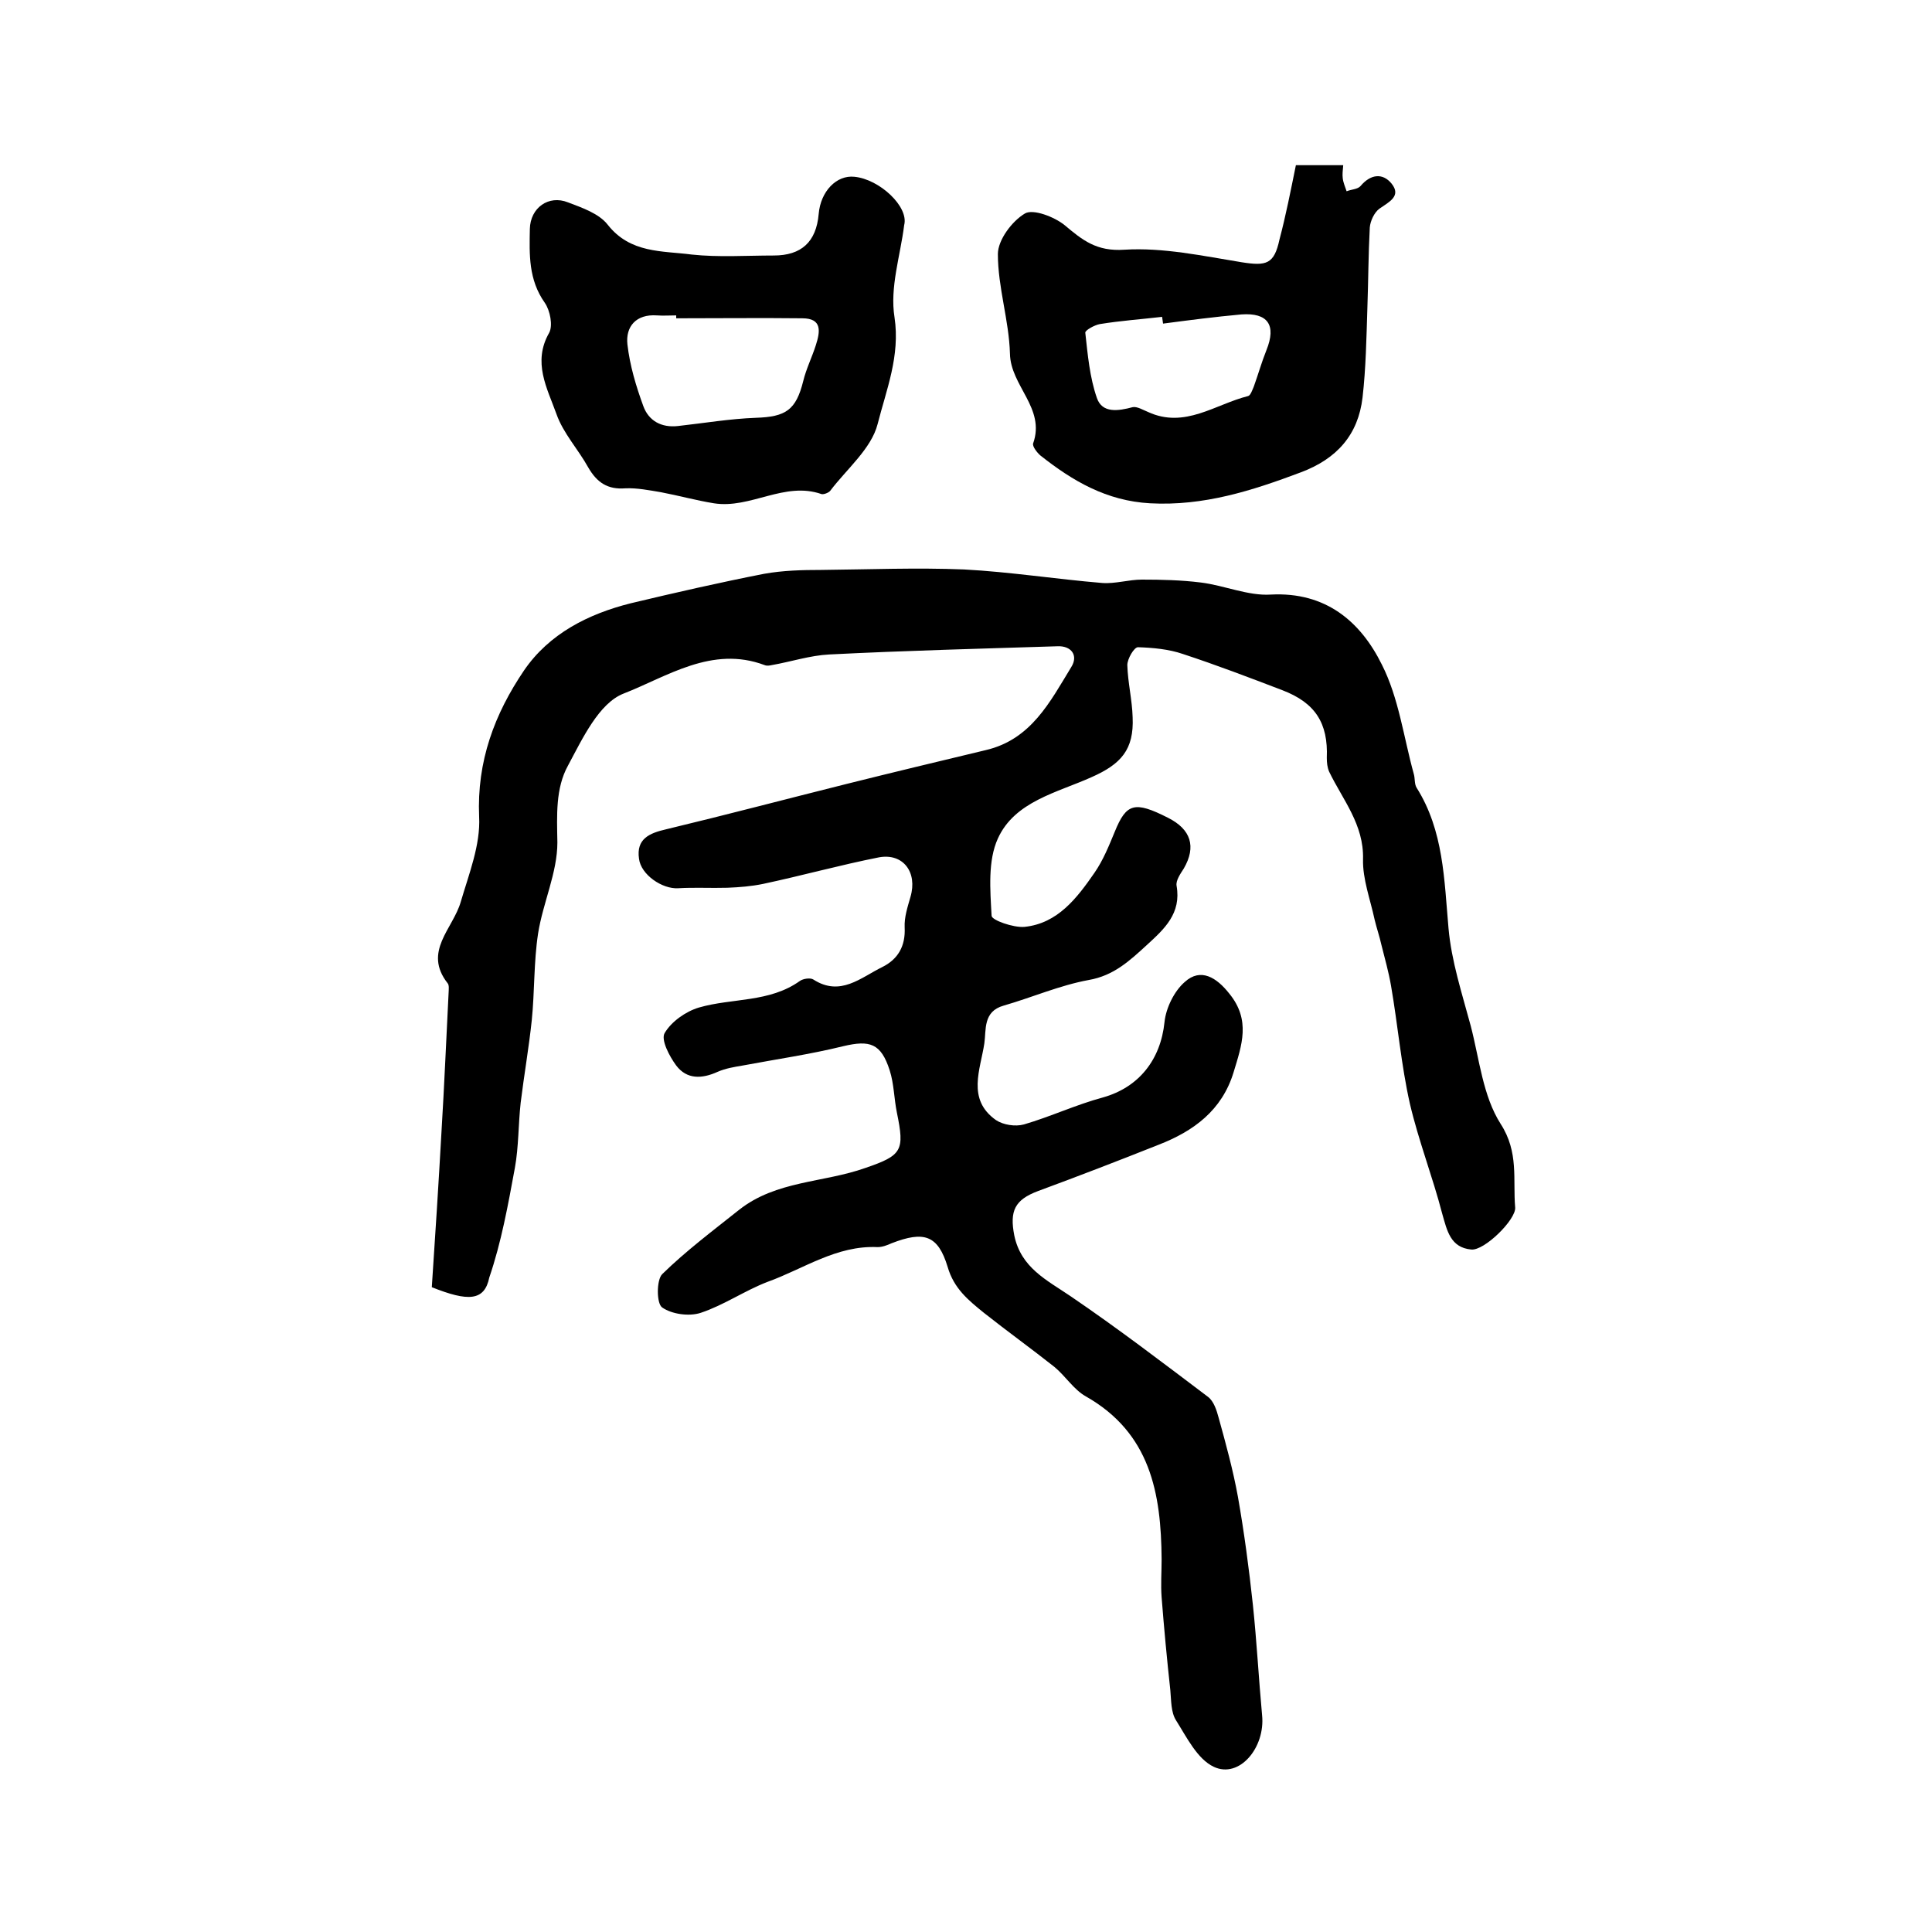 <?xml version="1.0" encoding="utf-8"?>
<!-- Generator: Adobe Illustrator 22.0.0, SVG Export Plug-In . SVG Version: 6.00 Build 0)  -->
<svg version="1.1" id="图层_1" xmlns="http://www.w3.org/2000/svg" xmlns:xlink="http://www.w3.org/1999/xlink" x="0px" y="0px"
	 viewBox="0 0 400 400" style="enable-background:new 0 0 400 400;" xml:space="preserve">
<style type="text/css">
	.st0{fill:#FFFFFF;}
</style>
<g>
	
	<path d="M89.4,266.5c0.7-10.5,1.4-21.3,2-32.1c0.6-9.8,1-19.6,1.5-29.3c0-0.5,0.1-1.1-0.2-1.5c-5.2-6.6,1.1-11.3,2.7-16.9
		c1.7-5.8,4.1-11.8,3.8-17.6c-0.5-11.5,3.2-21.3,9.3-30.3c5.2-7.6,13.3-11.7,22.1-13.9c9.2-2.2,18.4-4.3,27.6-6.1
		c3.9-0.7,7.9-0.8,11.8-0.8c9.9-0.1,19.8-0.5,29.6-0.1c9.5,0.5,19,2,28.6,2.8c2.7,0.2,5.5-0.7,8.2-0.7c4.1,0,8.2,0.1,12.2,0.6
		c4.9,0.6,9.8,2.8,14.5,2.5c11.4-0.6,18.6,5.6,23,14.5c3.5,6.9,4.5,15,6.6,22.6c0.3,1,0.1,2.1,0.6,2.9c5.6,8.9,5.7,19,6.6,29.1
		c0.6,6.8,2.8,13.5,4.6,20.2c1.8,6.9,2.5,14.5,6.2,20.3c3.8,5.9,2.5,11.5,3,17.3c0.2,2.5-6.4,9-9.1,8.7c-4.3-0.4-5-3.9-6-7.4
		c-2-7.7-4.9-15.1-6.7-22.8c-1.8-8-2.5-16.3-3.9-24.4c-0.5-2.9-1.3-5.7-2-8.5c-0.4-1.8-1-3.5-1.4-5.2c-0.9-4.2-2.5-8.4-2.4-12.5
		c0.2-7.2-4.2-12.3-7-18.1c-0.4-0.9-0.5-1.9-0.5-2.9c0.3-7.2-2.4-11.4-9.2-14c-6.8-2.6-13.6-5.2-20.6-7.5c-2.9-1-6.2-1.3-9.3-1.4
		c-0.8,0-2.2,2.4-2.2,3.7c0.1,3.6,1,7.2,1.1,10.8c0.3,6.7-2.4,9.7-8.5,12.4c-7.1,3.2-15.9,5-19.4,12.7c-2.1,4.6-1.6,10.6-1.3,16
		c0,0.9,4.5,2.5,6.8,2.3c6.9-0.7,10.9-6,14.5-11.2c1.8-2.6,3-5.6,4.2-8.5c2.4-5.9,4.1-6.4,11-2.9c4.8,2.4,5.9,6,3.3,10.5
		c-0.7,1.1-1.7,2.5-1.5,3.6c1,5.7-2.5,8.9-6.1,12.2c-3.6,3.3-6.9,6.4-12.1,7.3c-6,1.1-11.7,3.6-17.6,5.3c-4.3,1.2-3.6,5-4,7.8
		c-0.8,5.4-3.7,11.6,2.4,15.9c1.5,1,4,1.4,5.8,0.9c5.5-1.6,10.8-4.1,16.4-5.6c7.4-2.1,11.9-7.8,12.7-15.6c0.3-2.9,2-6.4,4.2-8.3
		c3.3-3,6.6-0.9,9.2,2.4c4.5,5.5,2.6,10.7,0.9,16.3c-2.4,7.9-8.3,12.2-15.5,15c-8.3,3.3-16.6,6.5-25,9.6c-4.8,1.8-5.9,4.1-4.9,9.2
		c1.4,6.7,6.7,9.2,11.7,12.6c9.7,6.6,19,13.7,28.4,20.8c1.2,0.9,1.8,2.8,2.2,4.3c1.5,5.4,3,10.9,4,16.4c1.3,7.4,2.3,14.9,3.1,22.4
		c0.8,7.6,1.2,15.2,1.9,22.8c0.7,6.7-4.7,13.2-10,10.7c-3.4-1.6-5.6-6.1-7.8-9.6c-1.1-1.7-1-4.2-1.2-6.3c-0.7-6.4-1.3-12.8-1.8-19.2
		c-0.2-2.6,0-5.2,0-7.9c-0.1-13.6-2.3-26.1-15.7-33.7c-2.5-1.4-4.2-4.2-6.5-6.1c-4.8-3.8-9.8-7.4-14.6-11.2c-3.2-2.6-6.2-5-7.5-9.5
		c-2-6.6-4.9-7.5-11.6-4.9c-0.9,0.4-1.9,0.8-2.9,0.8c-8.5-0.4-15.3,4.5-22.8,7.2c-4.7,1.8-9,4.8-13.8,6.4c-2.4,0.8-6,0.3-8-1.1
		c-1.2-0.8-1.2-5.7,0-6.9c4.9-4.8,10.5-9,15.9-13.3c7.7-6.1,17.5-5.6,26.2-8.7c7.6-2.6,8.1-3.6,6.5-11.4c-0.6-2.9-0.6-6-1.5-8.8
		c-1.8-5.6-4.1-6.3-9.6-5c-6.9,1.7-13.9,2.7-20.8,4c-1.8,0.3-3.6,0.6-5.2,1.3c-3.3,1.5-6.4,1.6-8.6-1.3c-1.4-1.9-3.2-5.3-2.4-6.7
		c1.4-2.4,4.4-4.5,7.1-5.3c6.9-2,14.6-1,20.9-5.5c0.7-0.5,2.2-0.7,2.8-0.3c5.6,3.6,9.8-0.4,14.3-2.6c3.2-1.6,4.8-4.3,4.6-8.2
		c-0.1-2.1,0.6-4.2,1.2-6.3c1.5-5.1-1.5-9.1-6.5-8.2c-8.1,1.6-16,3.8-24,5.5c-2.4,0.5-4.9,0.7-7.4,0.8c-3.4,0.1-6.8-0.1-10.2,0.1
		c-3.3,0.2-7.7-2.8-8.1-6.1c-0.6-4.1,2.1-5.3,5.6-6.1c12.5-3,25-6.3,37.4-9.4c9.6-2.4,19.2-4.7,28.8-7c9.4-2.2,13.3-10,17.7-17.2
		c1.5-2.4,0-4.4-2.8-4.3c-15.8,0.5-31.5,0.9-47.3,1.7c-4,0.2-7.9,1.5-11.9,2.2c-0.5,0.1-1,0.2-1.5,0c-10.9-4.1-20.2,2.4-29.2,5.9
		c-5.1,2-8.5,9.3-11.5,14.9c-2.6,4.7-2.3,10.3-2.2,15.9c0,6.3-3,12.5-4,18.9c-0.9,5.9-0.7,12-1.3,17.9c-0.6,5.7-1.6,11.4-2.3,17.1
		c-0.5,4.5-0.4,9.1-1.2,13.5c-1.4,7.6-2.8,15.4-5.3,22.7C100.3,269.4,96.9,269.5,89.4,266.5z"/>
	<path d="M268.3,34.2c3.7,0,6.7,0,9.8,0c-0.1,1.1-0.2,1.9-0.1,2.7c0.1,0.9,0.5,1.8,0.8,2.7c1-0.4,2.3-0.4,2.9-1.1
		c2.1-2.5,4.6-2.7,6.4-0.5c2.1,2.6-0.5,3.8-2.5,5.2c-1.1,0.8-1.9,2.6-2,3.9c-0.3,5.6-0.3,11.1-0.5,16.7c-0.2,6.2-0.3,12.4-1,18.5
		c-0.9,7.7-5.3,12.7-12.8,15.5c-10.1,3.8-20.1,7-31.2,6.4c-9-0.5-16-4.6-22.7-9.9c-0.7-0.6-1.7-1.9-1.5-2.5
		c2.6-7.3-4.7-11.9-4.8-18.6c-0.2-6.9-2.5-13.7-2.5-20.6c0-2.9,2.9-6.8,5.6-8.4c1.7-1,6.1,0.7,8.2,2.4c3.7,3.1,6.6,5.5,12.4,5.1
		c8-0.5,16.3,1.3,24.3,2.6c5.1,0.8,6.7,0.4,7.8-4.7C266.2,44.7,267.2,39.6,268.3,34.2z M240.8,67c-0.1-0.5-0.1-0.9-0.2-1.4
		c-4.3,0.5-8.6,0.8-12.9,1.5c-1.1,0.2-3.1,1.3-3,1.8c0.5,4.5,0.9,9.2,2.4,13.5c1.1,3.2,4.4,2.7,7.4,1.9c0.9-0.2,2.2,0.6,3.2,1
		c7.6,3.5,13.9-1.6,20.7-3.3c0.5-0.1,0.9-1.3,1.2-2c0.9-2.5,1.6-5,2.6-7.5c2.1-5.2,0.3-7.8-5.2-7.4C251.5,65.6,246.1,66.3,240.8,67z
		"/>
	<path d="M187.2,46.6c-0.8,6.4-3,12.9-2,19.1c1.2,8-1.7,15-3.5,22.1c-1.3,5.1-6.4,9.3-9.8,13.8c-0.3,0.4-1.3,0.8-1.8,0.7
		c-7.7-2.7-14.7,3.1-22.3,1.9c-3.7-0.6-7.3-1.6-11-2.3c-2.4-0.4-4.9-0.9-7.3-0.8c-3.7,0.3-5.9-1.2-7.7-4.3
		c-2.1-3.8-5.2-7.1-6.6-11.1c-1.9-5.3-5-10.7-1.5-16.8c0.8-1.5,0.2-4.6-0.9-6.2c-3.4-4.8-3.2-10-3.1-15.3c0.1-4.4,3.9-7.1,7.9-5.5
		c2.9,1.1,6.4,2.3,8.2,4.6c4.7,6,11.3,5.4,17.4,6.2c5.6,0.6,11.3,0.2,17,0.2c5.7,0,8.8-2.8,9.3-8.6c0.4-4.7,3.7-8.1,7.4-7.7
		C182.1,37.1,188.2,42.8,187.2,46.6z M140,65.9c0-0.2,0-0.4,0-0.6c-1.3,0-2.7,0.1-4,0c-4.3-0.3-6.5,2.3-6.1,6
		c0.5,4.4,1.8,8.7,3.3,12.8c1.1,3,3.7,4.5,7.2,4.1c5.4-0.6,10.7-1.5,16.1-1.7c6.2-0.2,8.3-1.6,9.8-7.6c0.6-2.5,1.8-4.9,2.6-7.4
		c0.9-2.8,1.4-5.6-2.8-5.6C157.4,65.8,148.7,65.9,140,65.9z"/>
	
	
</g>
</svg>

